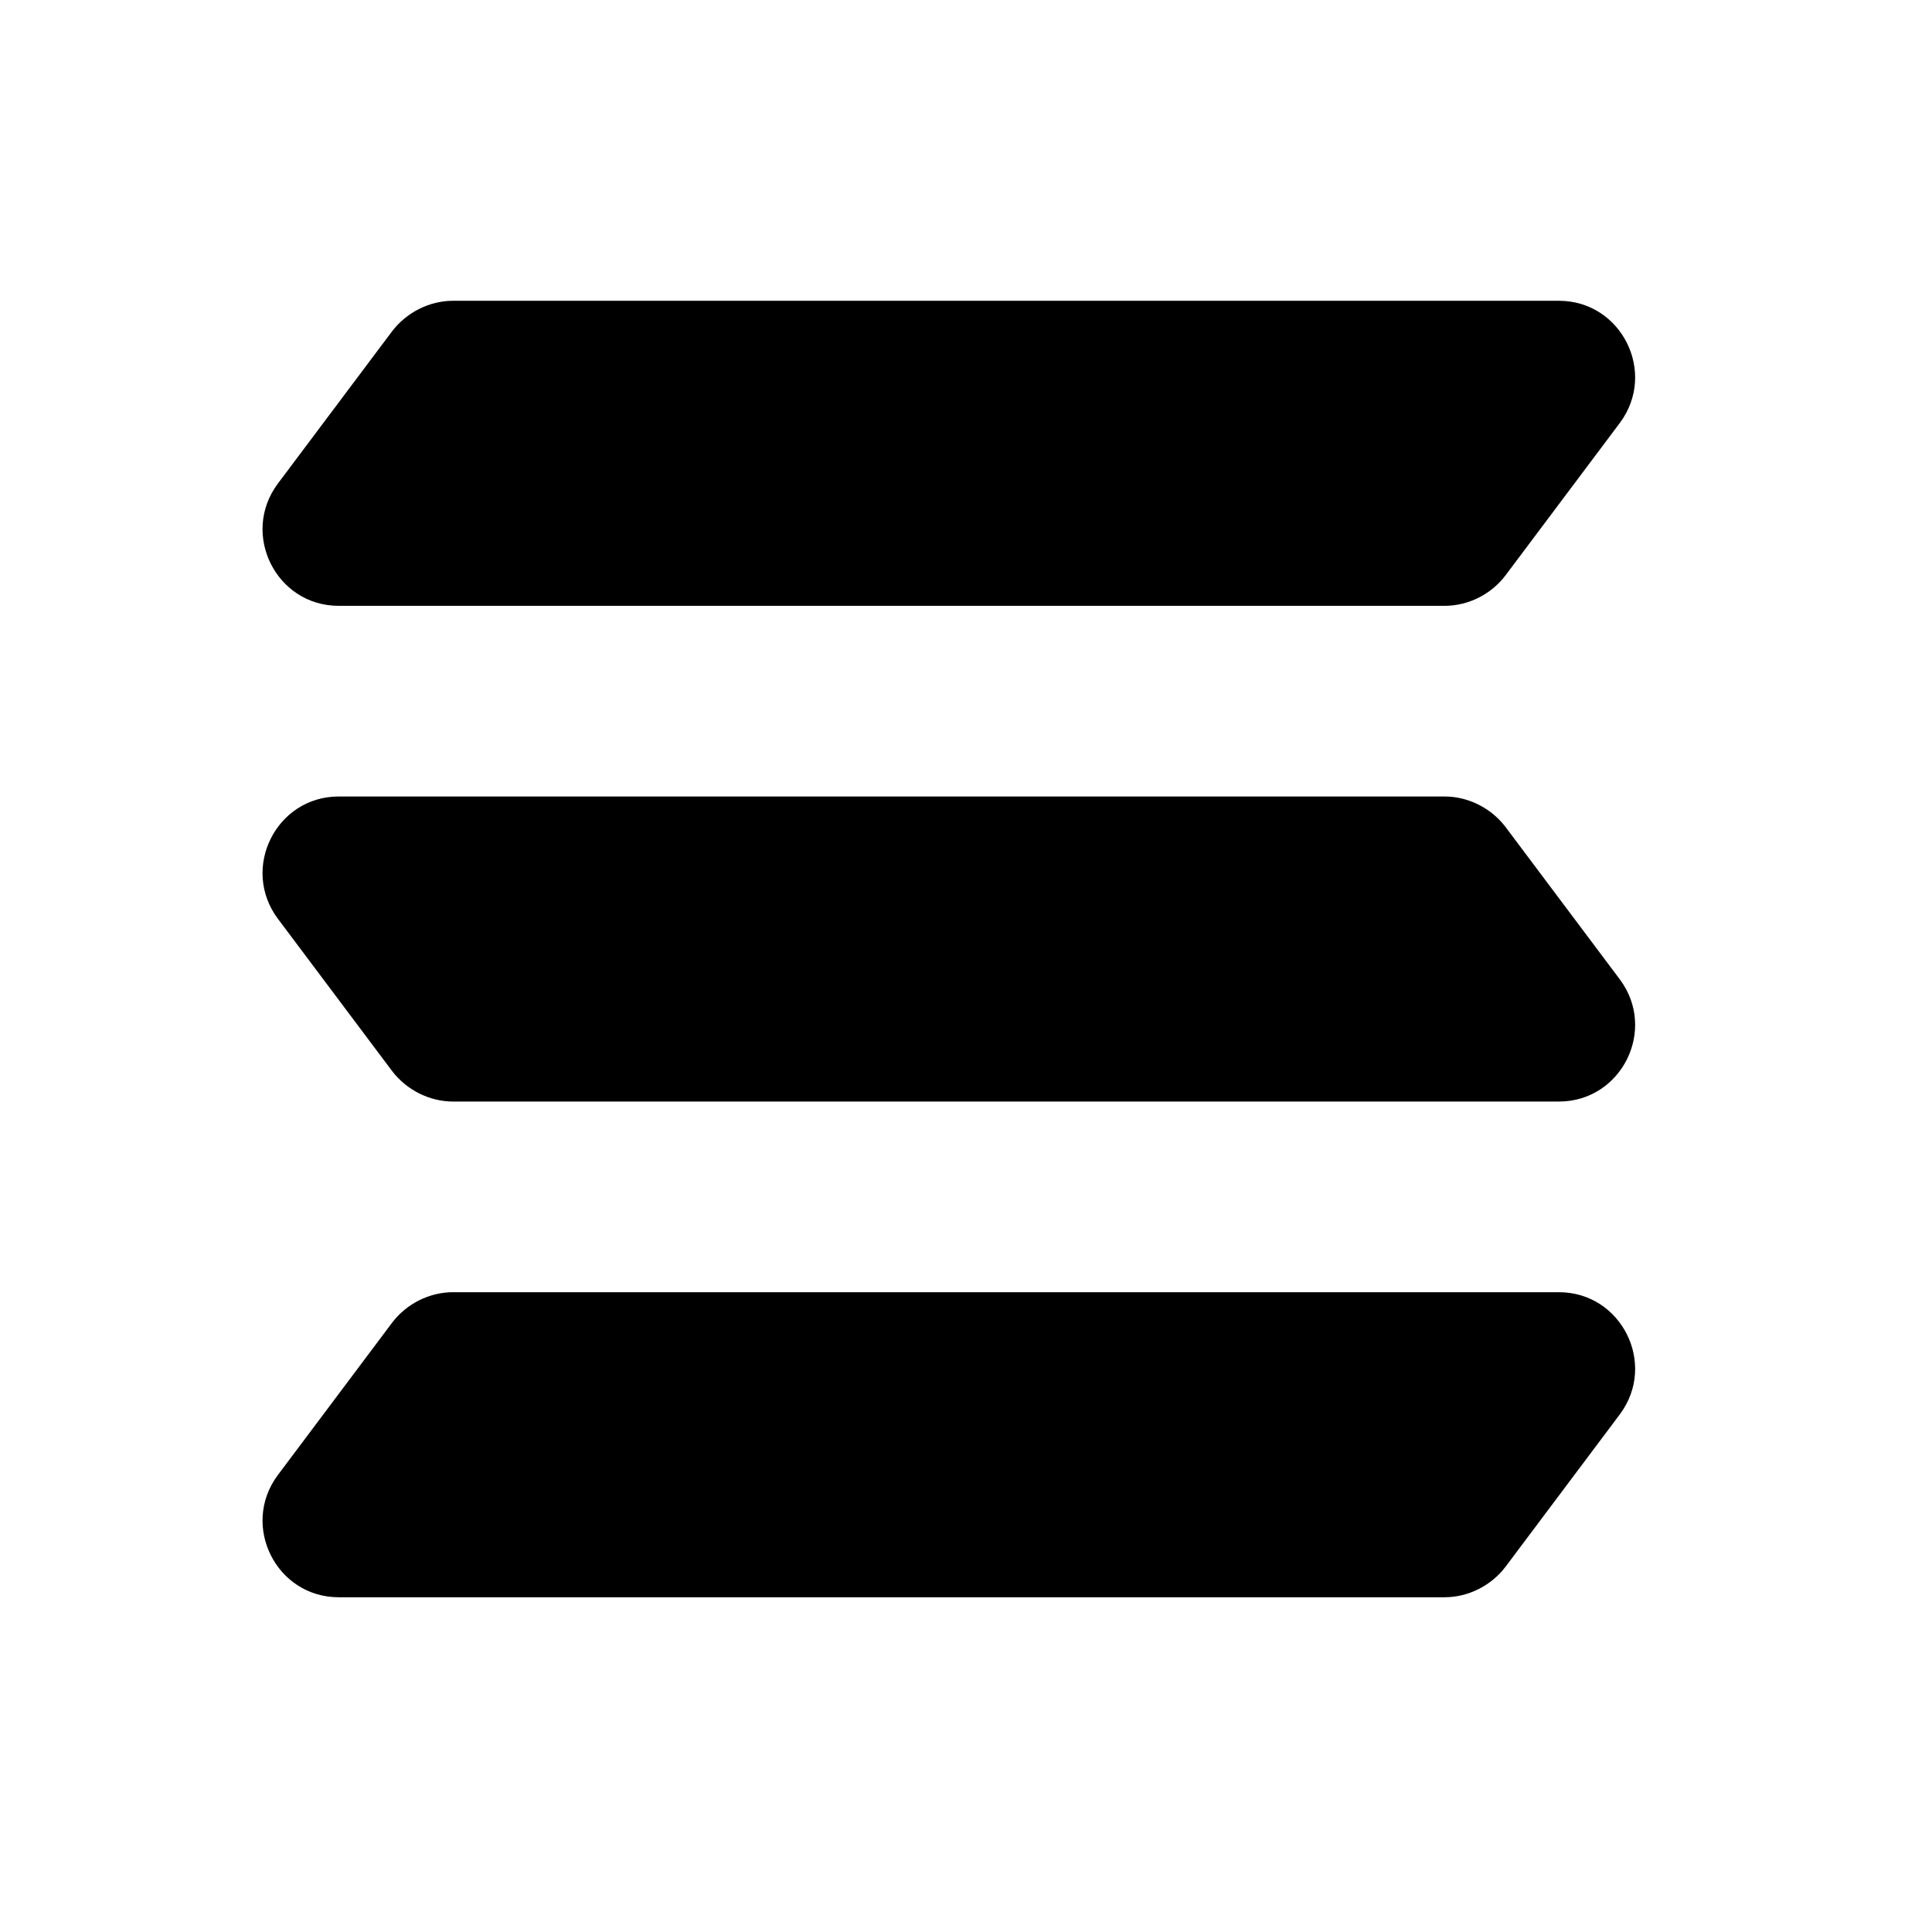 <svg viewBox="0 0 19 19" fill="fillCurrent" xmlns="http://www.w3.org/2000/svg">
  <path d="M15.331 2.958H4.456C4.224 2.958 3.999 3.071 3.856 3.258L2.731 4.758C2.364 5.253 2.716 5.958 3.331 5.958H14.206C14.439 5.958 14.664 5.846 14.806 5.658L15.931 4.158C16.299 3.663 15.946 2.958 15.331 2.958Z" fill="fillCurrent" fill-opacity="0.8"/>
  <path d="M3.331 7.833H14.206C14.439 7.833 14.664 7.946 14.806 8.133L15.931 9.633C16.299 10.128 15.946 10.833 15.331 10.833H4.456C4.224 10.833 3.999 10.72 3.856 10.533L2.731 9.033C2.364 8.538 2.716 7.833 3.331 7.833Z" fill="fillCurrent" fill-opacity="0.8"/>
  <path d="M15.331 12.708H4.456C4.224 12.708 3.999 12.82 3.856 13.008L2.731 14.508C2.364 15.003 2.716 15.708 3.331 15.708H14.206C14.439 15.708 14.664 15.595 14.806 15.408L15.931 13.908C16.299 13.413 15.946 12.708 15.331 12.708Z" fill="fillCurrent" fill-opacity="0.8"/>
</svg>
